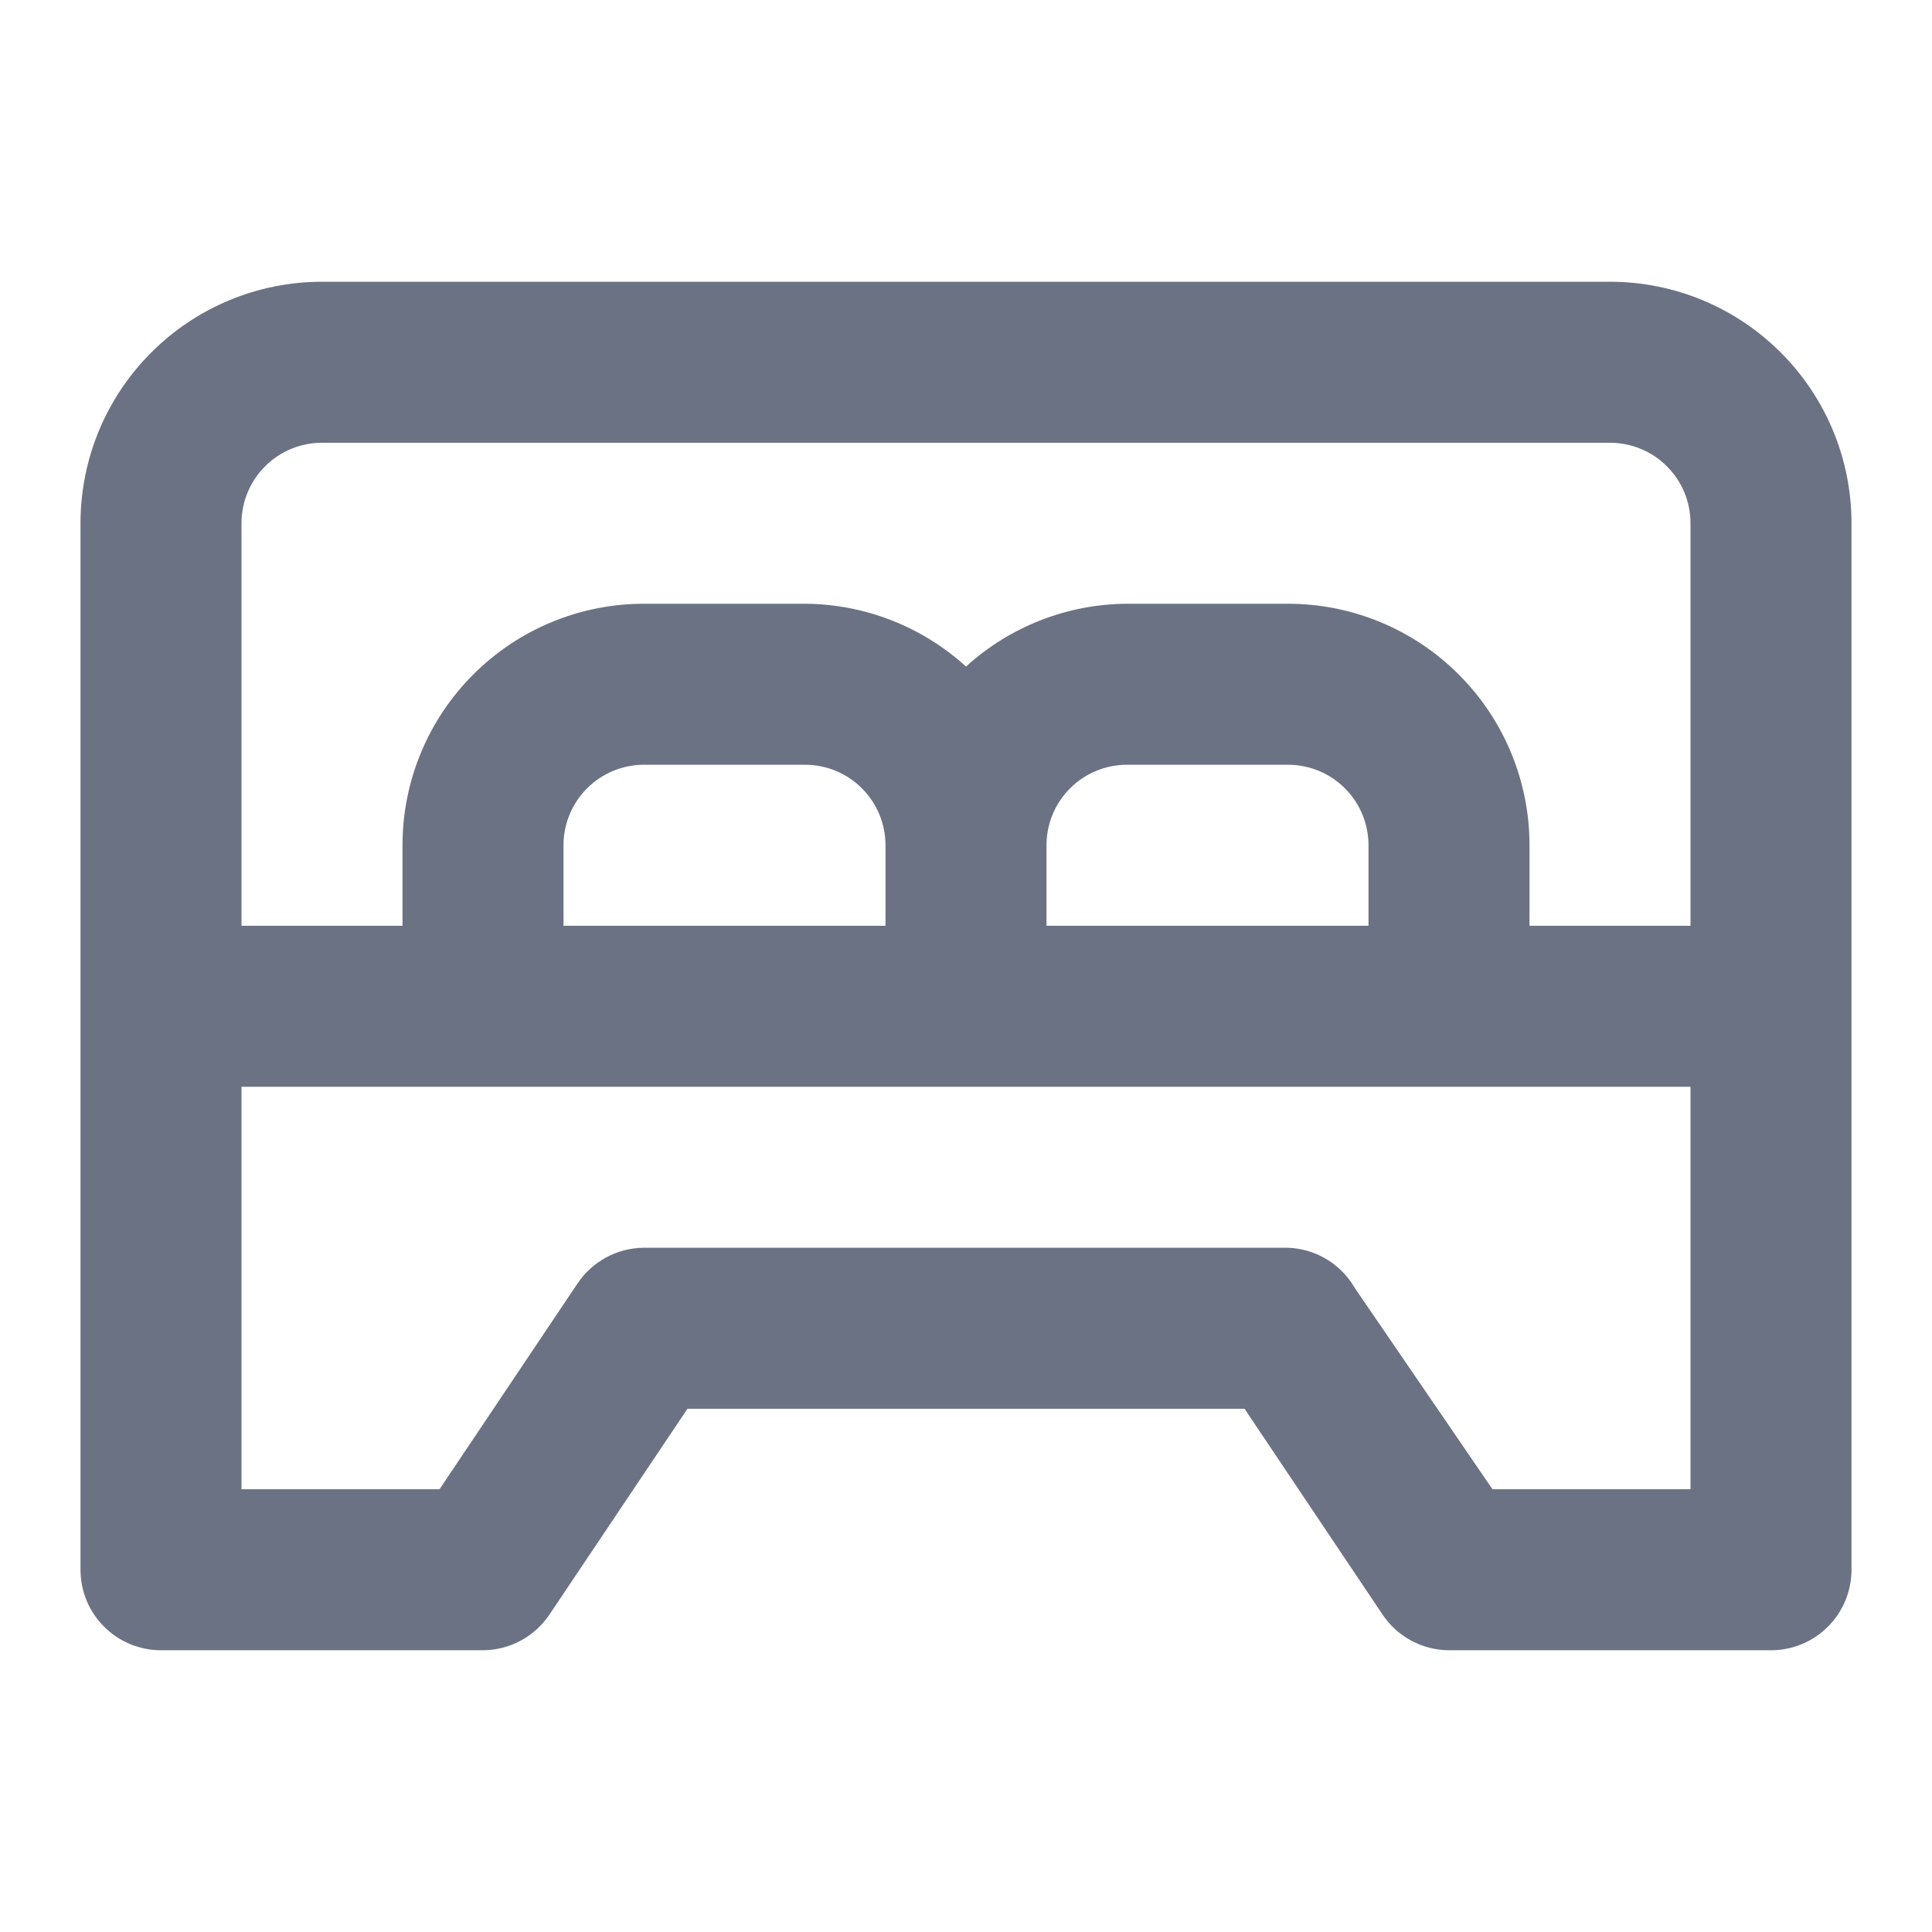 <svg width="24" height="24" viewBox="0 0 24 24" fill="none" xmlns="http://www.w3.org/2000/svg">
<path d="M20 3.5H4C3.204 3.5 2.441 3.816 1.879 4.379C1.316 4.941 1 5.704 1 6.5V19.5C1 19.765 1.105 20.02 1.293 20.207C1.48 20.395 1.735 20.5 2 20.5H6C6.165 20.499 6.327 20.458 6.471 20.379C6.616 20.301 6.739 20.188 6.83 20.05L8.54 17.5H15.46L17.17 20.05C17.261 20.188 17.384 20.301 17.529 20.379C17.673 20.458 17.835 20.499 18 20.5H22C22.265 20.5 22.52 20.395 22.707 20.207C22.895 20.02 23 19.765 23 19.5V6.5C23 5.704 22.684 4.941 22.121 4.379C21.559 3.816 20.796 3.5 20 3.5ZM21 18.5H18.54L16.83 16C16.745 15.853 16.625 15.73 16.48 15.643C16.334 15.555 16.169 15.506 16 15.5H8C7.835 15.501 7.673 15.542 7.529 15.621C7.384 15.699 7.261 15.812 7.17 15.95L5.46 18.5H3V13.5H21V18.5ZM7 11.5V10.5C7 10.235 7.105 9.98 7.293 9.793C7.48 9.605 7.735 9.5 8 9.5H10C10.265 9.5 10.52 9.605 10.707 9.793C10.895 9.98 11 10.235 11 10.5V11.5H7ZM13 11.5V10.5C13 10.235 13.105 9.98 13.293 9.793C13.48 9.605 13.735 9.5 14 9.5H16C16.265 9.5 16.52 9.605 16.707 9.793C16.895 9.98 17 10.235 17 10.5V11.5H13ZM21 11.5H19V10.5C19 9.704 18.684 8.941 18.121 8.379C17.559 7.816 16.796 7.5 16 7.5H14C13.26 7.504 12.548 7.782 12 8.28C11.452 7.782 10.74 7.504 10 7.5H8C7.204 7.5 6.441 7.816 5.879 8.379C5.316 8.941 5 9.704 5 10.5V11.5H3V6.5C3 6.235 3.105 5.98 3.293 5.793C3.48 5.605 3.735 5.5 4 5.5H20C20.265 5.5 20.52 5.605 20.707 5.793C20.895 5.98 21 6.235 21 6.5V11.5Z" fill="#6B7283"/>
</svg>
